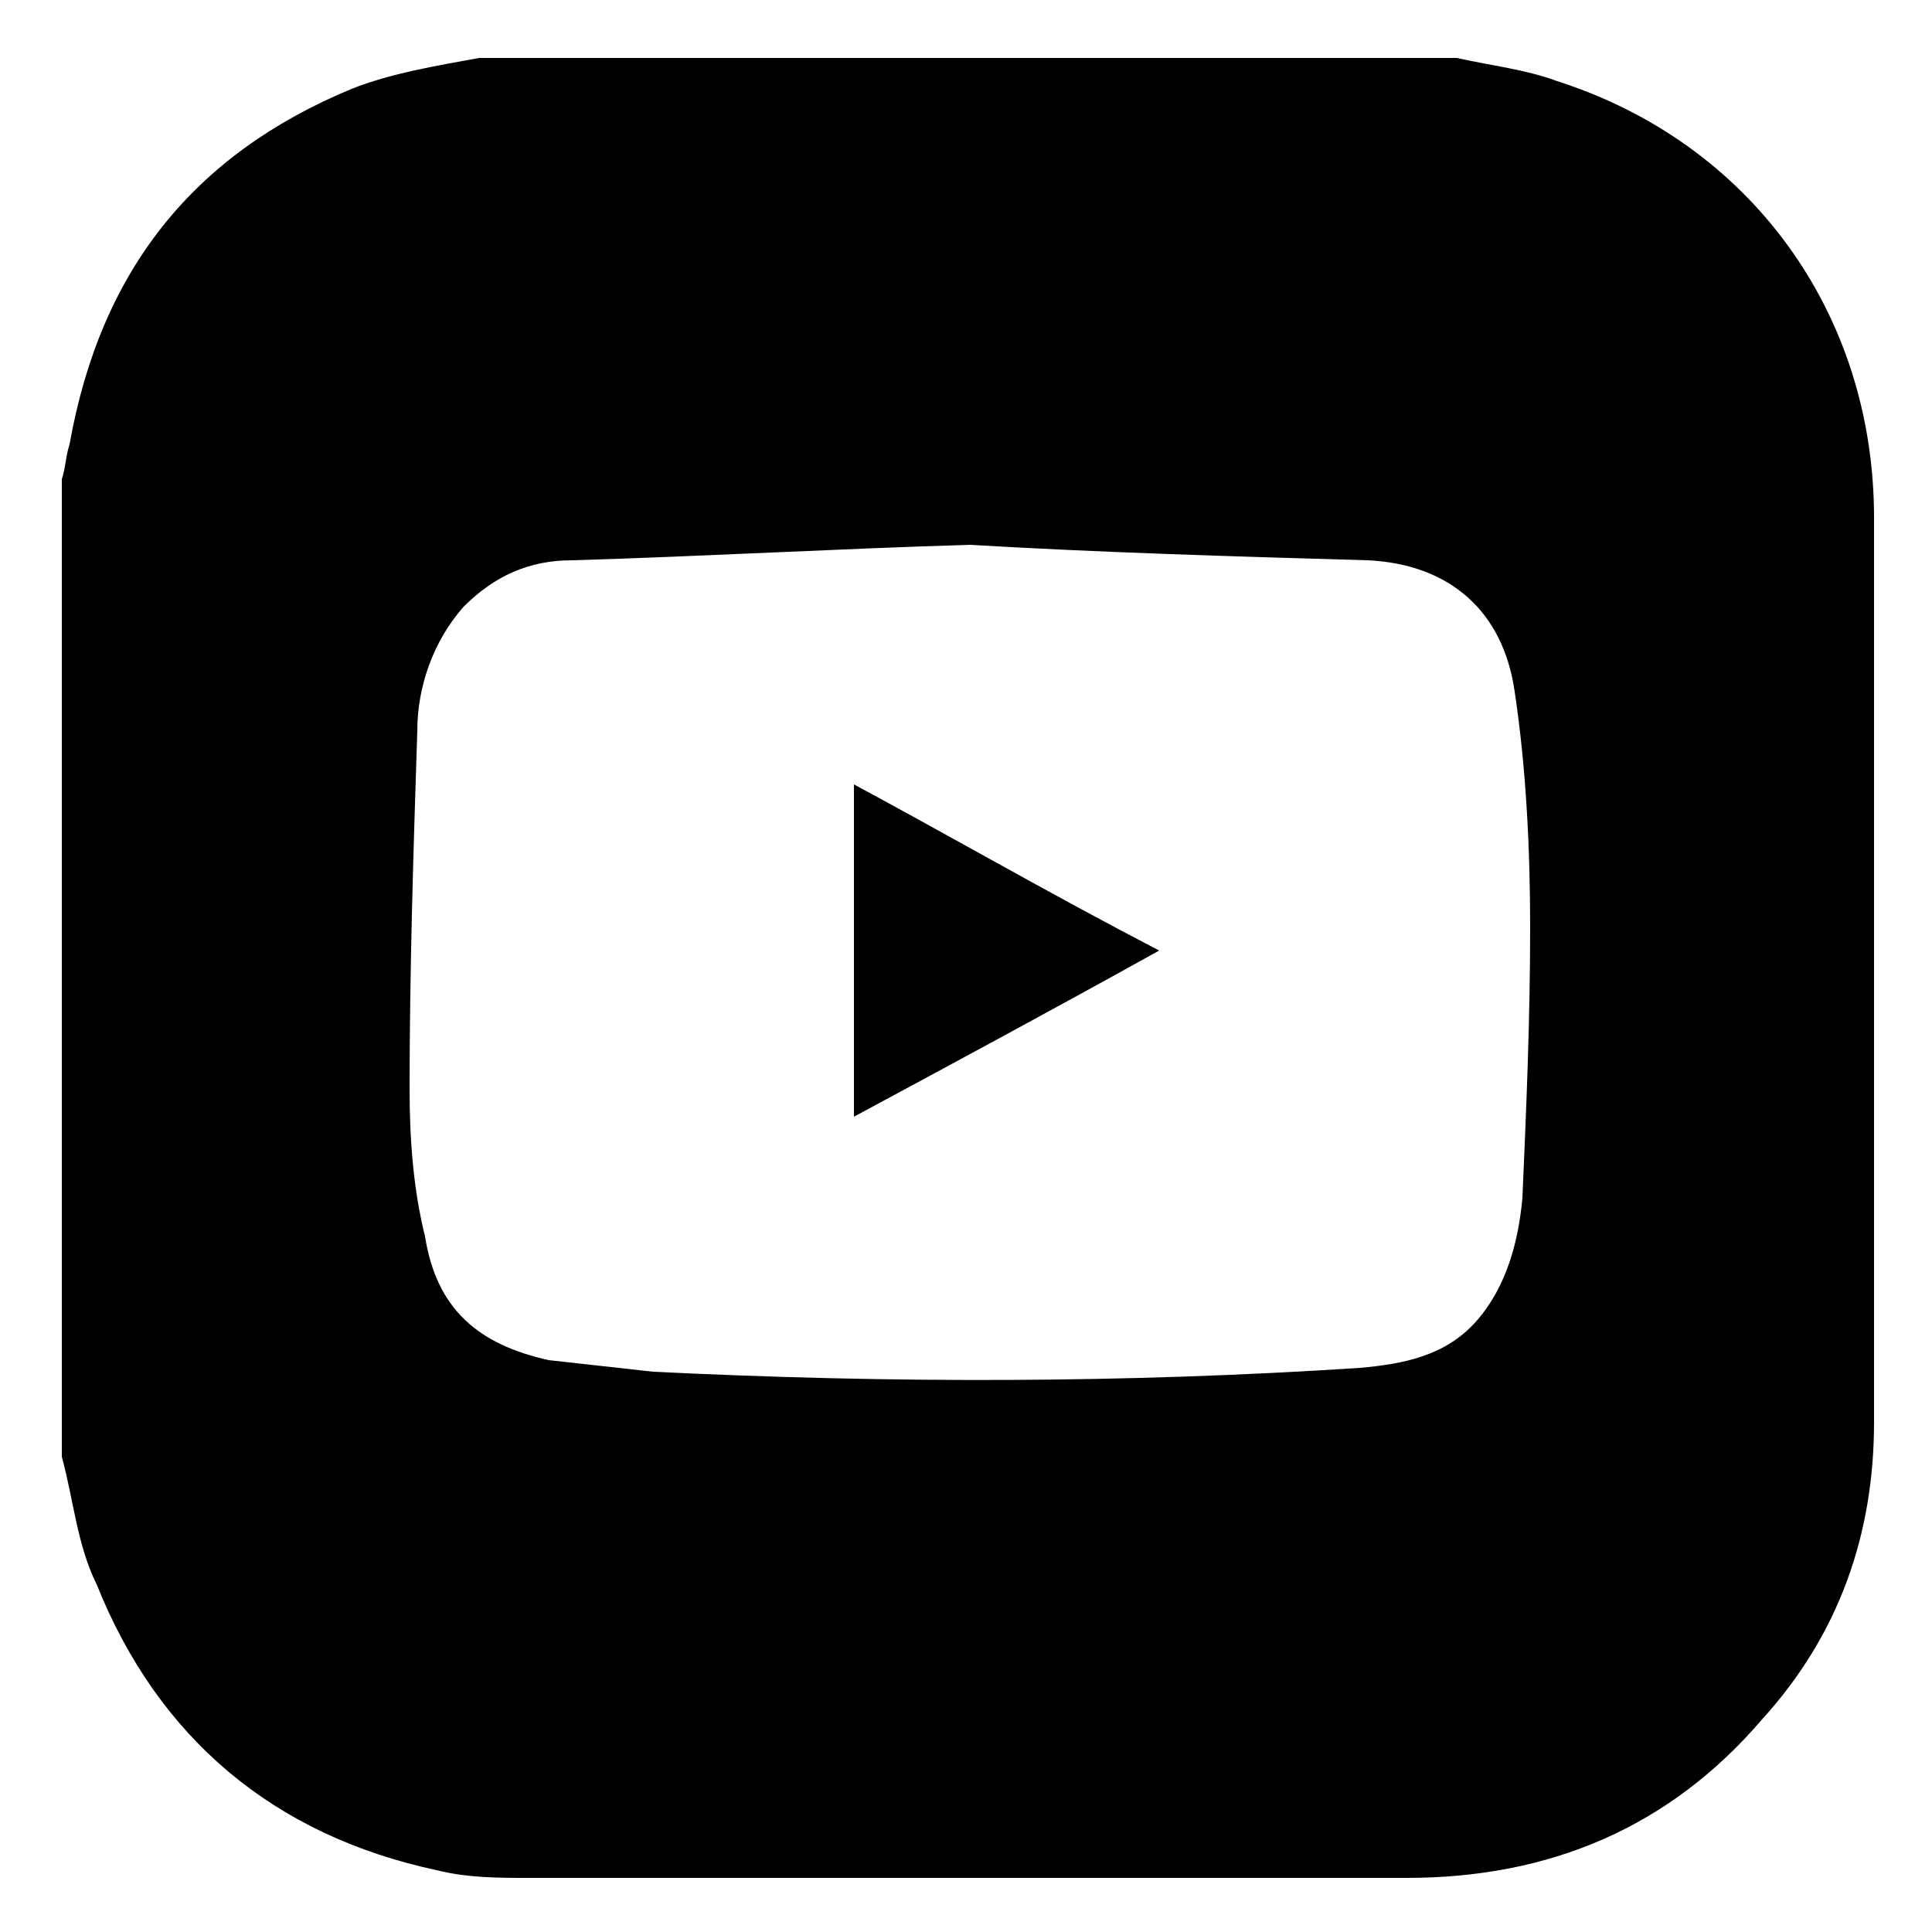 <?xml version="1.0" encoding="utf-8"?>
<!-- Generator: Adobe Illustrator 24.3.0, SVG Export Plug-In . SVG Version: 6.00 Build 0)  -->
<svg version="1.1" id="Layer_1" xmlns="http://www.w3.org/2000/svg" xmlns:xlink="http://www.w3.org/1999/xlink" x="0px" y="0px"
	 viewBox="0 0 50 50" style="enable-background:new 0 0 50 50;" xml:space="preserve">
<g>
	<path d="M1.6,37.7c0-8.4,0-16.9,0-25.3c0.1-0.3,0.1-0.6,0.2-0.9C2.6,7,5,4,9.1,2.3c1-0.4,2.2-0.6,3.3-0.8c8.4,0,16.9,0,25.3,0
		c0.9,0.2,1.8,0.3,2.6,0.6c5,1.6,8.2,6,8.2,11.3c0,7.8,0,15.6,0,23.4c0,2.9-0.9,5.5-2.9,7.7c-2.4,2.8-5.5,4.1-9.2,4.1
		c-7.6,0-15.1,0-22.7,0c-0.8,0-1.6,0-2.4-0.2C7.1,47.5,4.1,45,2.5,41C2,40,1.9,38.8,1.6,37.7z M25.1,14.1c-3.4,0.1-6.9,0.3-10.3,0.4
		c-1.1,0-2,0.4-2.8,1.2c-0.8,0.9-1.2,2.1-1.2,3.2c-0.1,3.1-0.2,6.2-0.2,9.3c0,1.3,0.1,2.6,0.4,3.8c0.3,1.9,1.4,2.8,3.2,3.2
		c0.9,0.1,1.8,0.2,2.7,0.3c6.1,0.3,12.2,0.3,18.3-0.1c1.1-0.1,2.2-0.3,3-1.2c0.8-0.9,1.1-2.1,1.2-3.2c0.1-2.3,0.2-4.6,0.2-7
		c0-2-0.1-4.1-0.4-6.1c-0.3-2.1-1.7-3.3-3.8-3.4C31.9,14.4,28.5,14.3,25.1,14.1z"/>
	<path d="M22.1,28.9c0-2.9,0-5.7,0-8.6c2.6,1.4,5.2,2.9,7.9,4.3C27.3,26.1,24.7,27.5,22.1,28.9z"/>
</g>
</svg>
